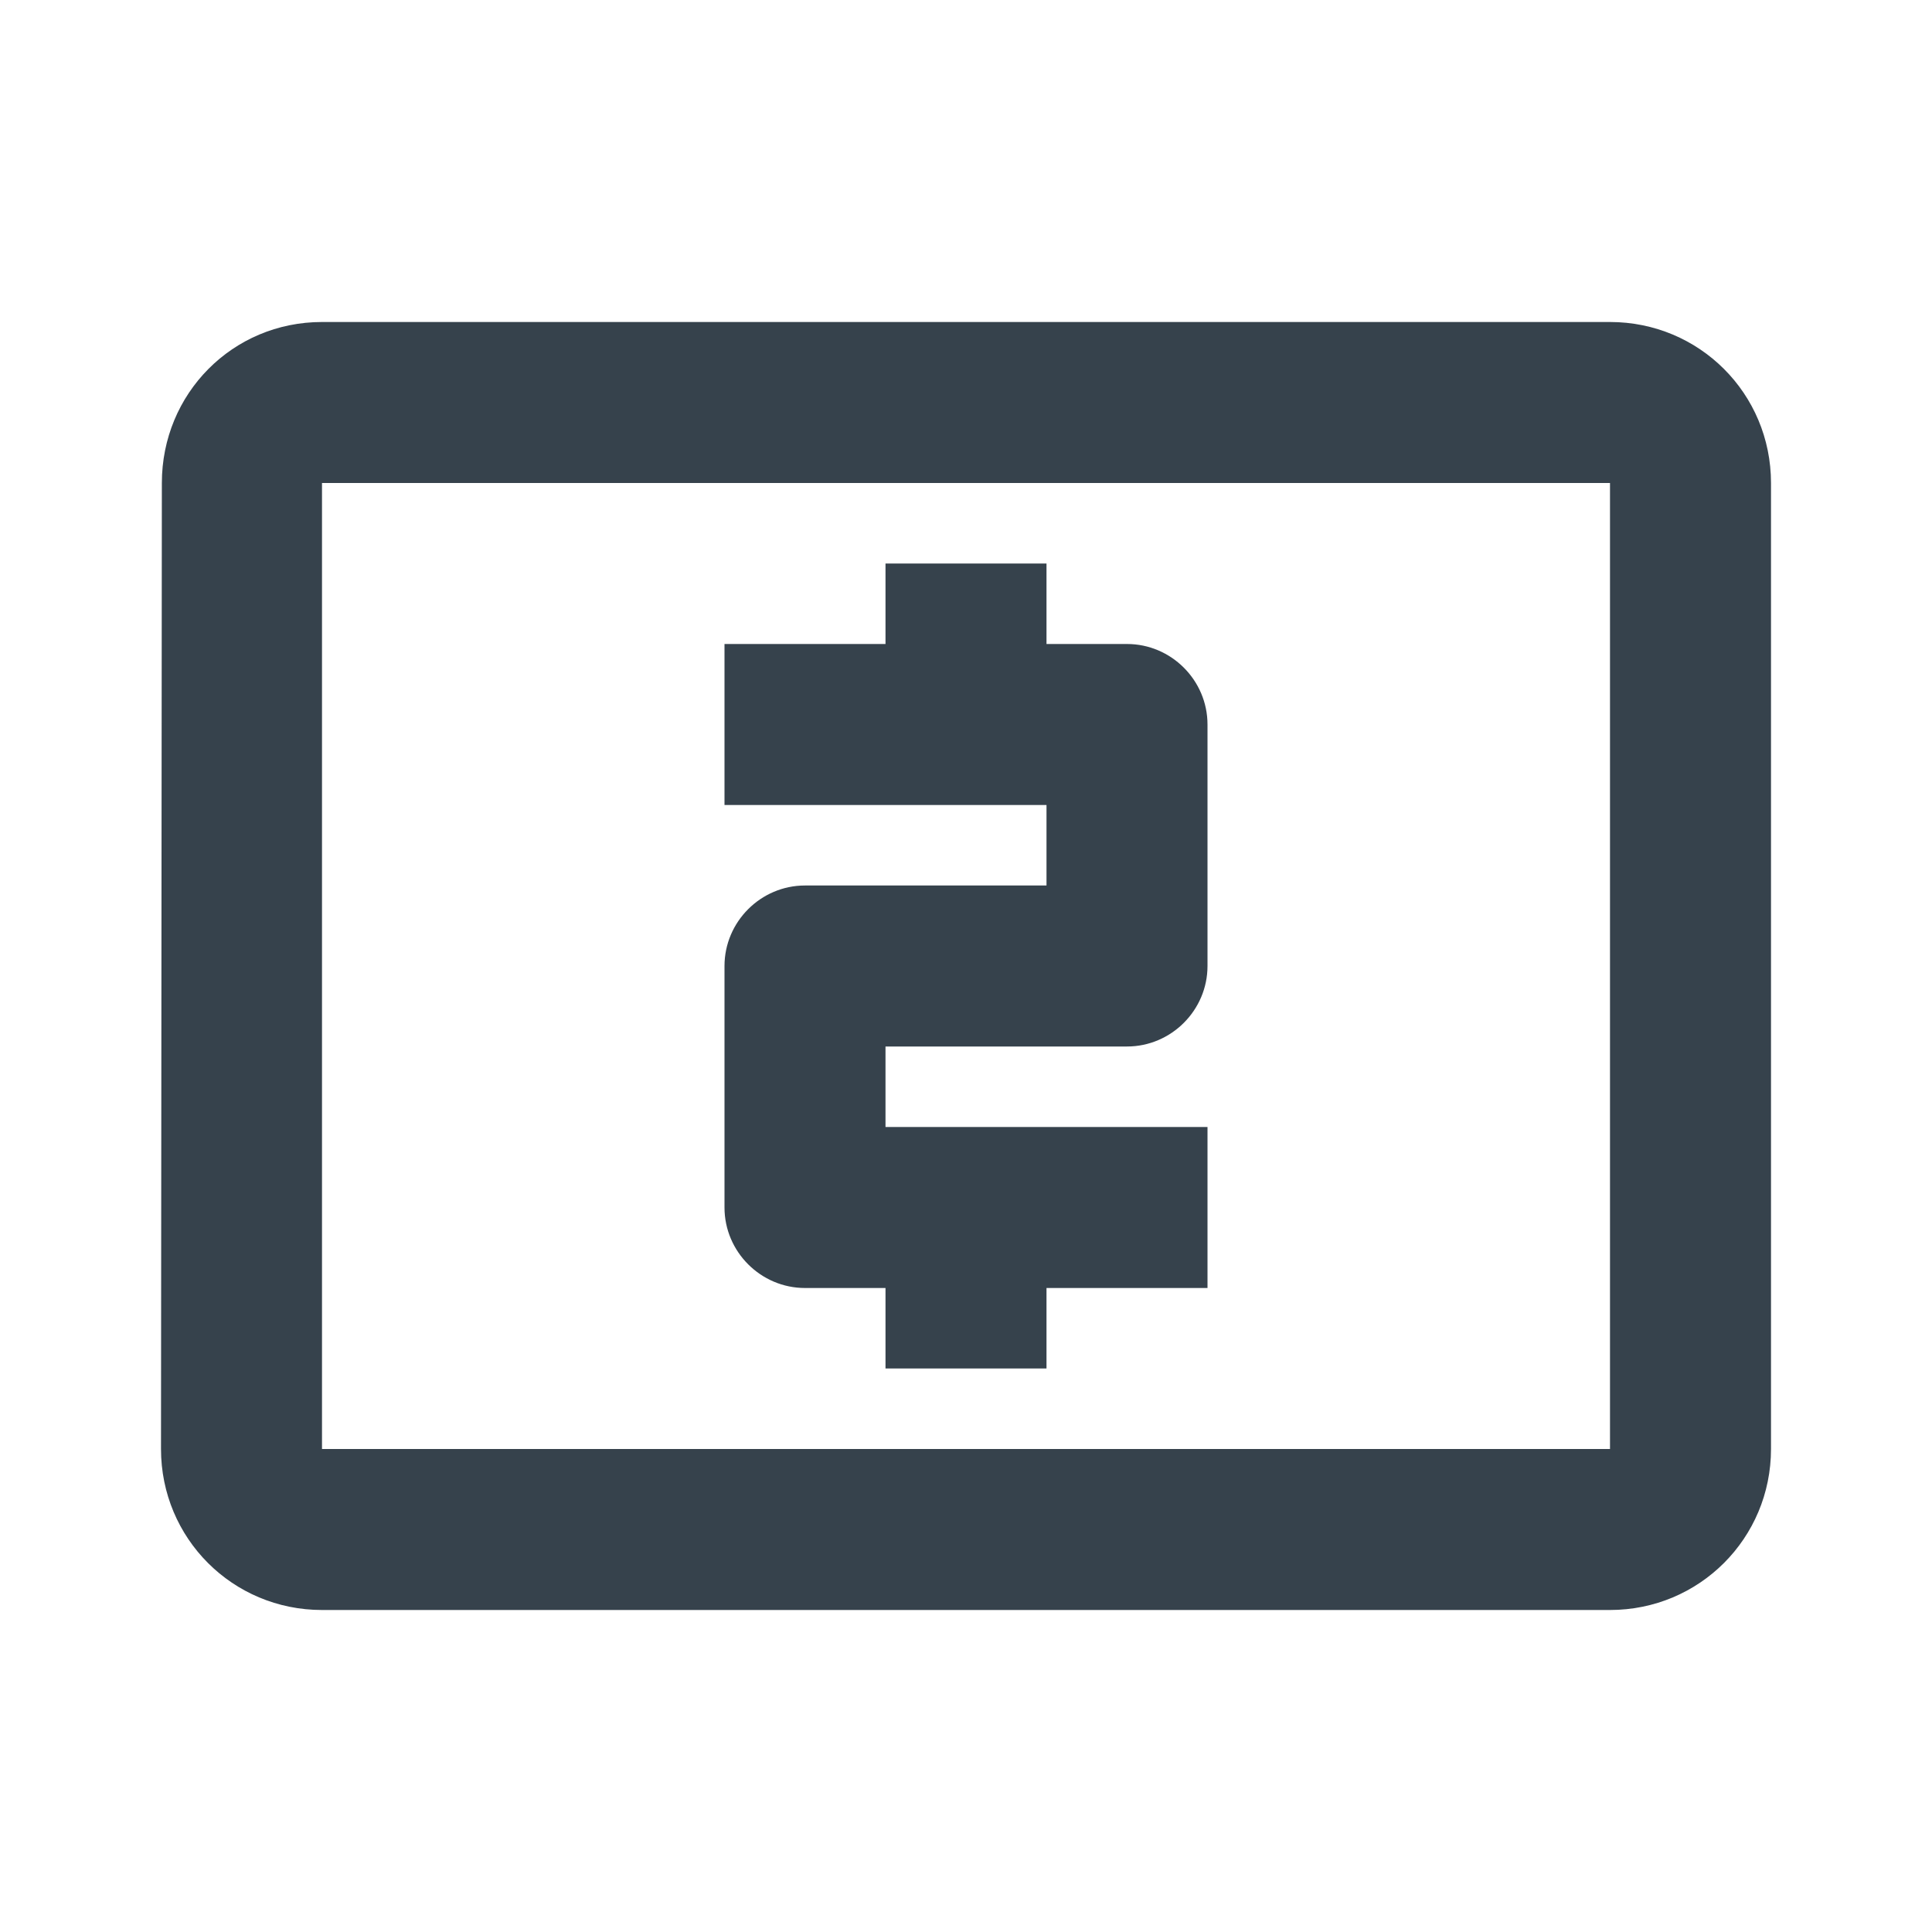 <?xml version="1.0" encoding="UTF-8"?>
<svg width="18px" height="18px" viewBox="0 0 18 18" version="1.1" xmlns="http://www.w3.org/2000/svg" xmlns:xlink="http://www.w3.org/1999/xlink">
    <title>local_atm_black_24dp</title>
    <g id="Symbols" stroke="none" stroke-width="1" fill="none" fill-rule="evenodd">
        <g id="local_atm_black_24dp">
            <polygon id="Path" points="0 0 18 0 18 18 0 18"></polygon>
            <path d="M9.75,12.75 L8.25,12.75 L8.25,12 L7.5,12 C7.088,12 6.75,11.662 6.75,11.25 L6.75,9 C6.75,8.588 7.088,8.25 7.5,8.25 L9.75,8.25 L9.75,7.5 L6.75,7.5 L6.75,6 L8.25,6 L8.25,5.25 L9.75,5.25 L9.75,6 L10.5,6 C10.912,6 11.25,6.338 11.25,6.75 L11.25,9 C11.25,9.412 10.912,9.75 10.5,9.75 L8.25,9.75 L8.25,10.5 L11.25,10.5 L11.25,12 L9.75,12 L9.75,12.75 Z M15,3 L3,3 C2.167,3 1.508,3.667 1.508,4.5 L1.5,13.5 C1.5,14.332 2.167,15 3,15 L15,15 C15.832,15 16.5,14.332 16.5,13.5 L16.5,4.5 C16.5,3.667 15.832,3 15,3 Z M15,13.5 L3,13.5 L3,4.5 L15,4.5 L15,13.5 Z" id="Shape" fill="#36424C"></path>
        </g>
    </g>
</svg>